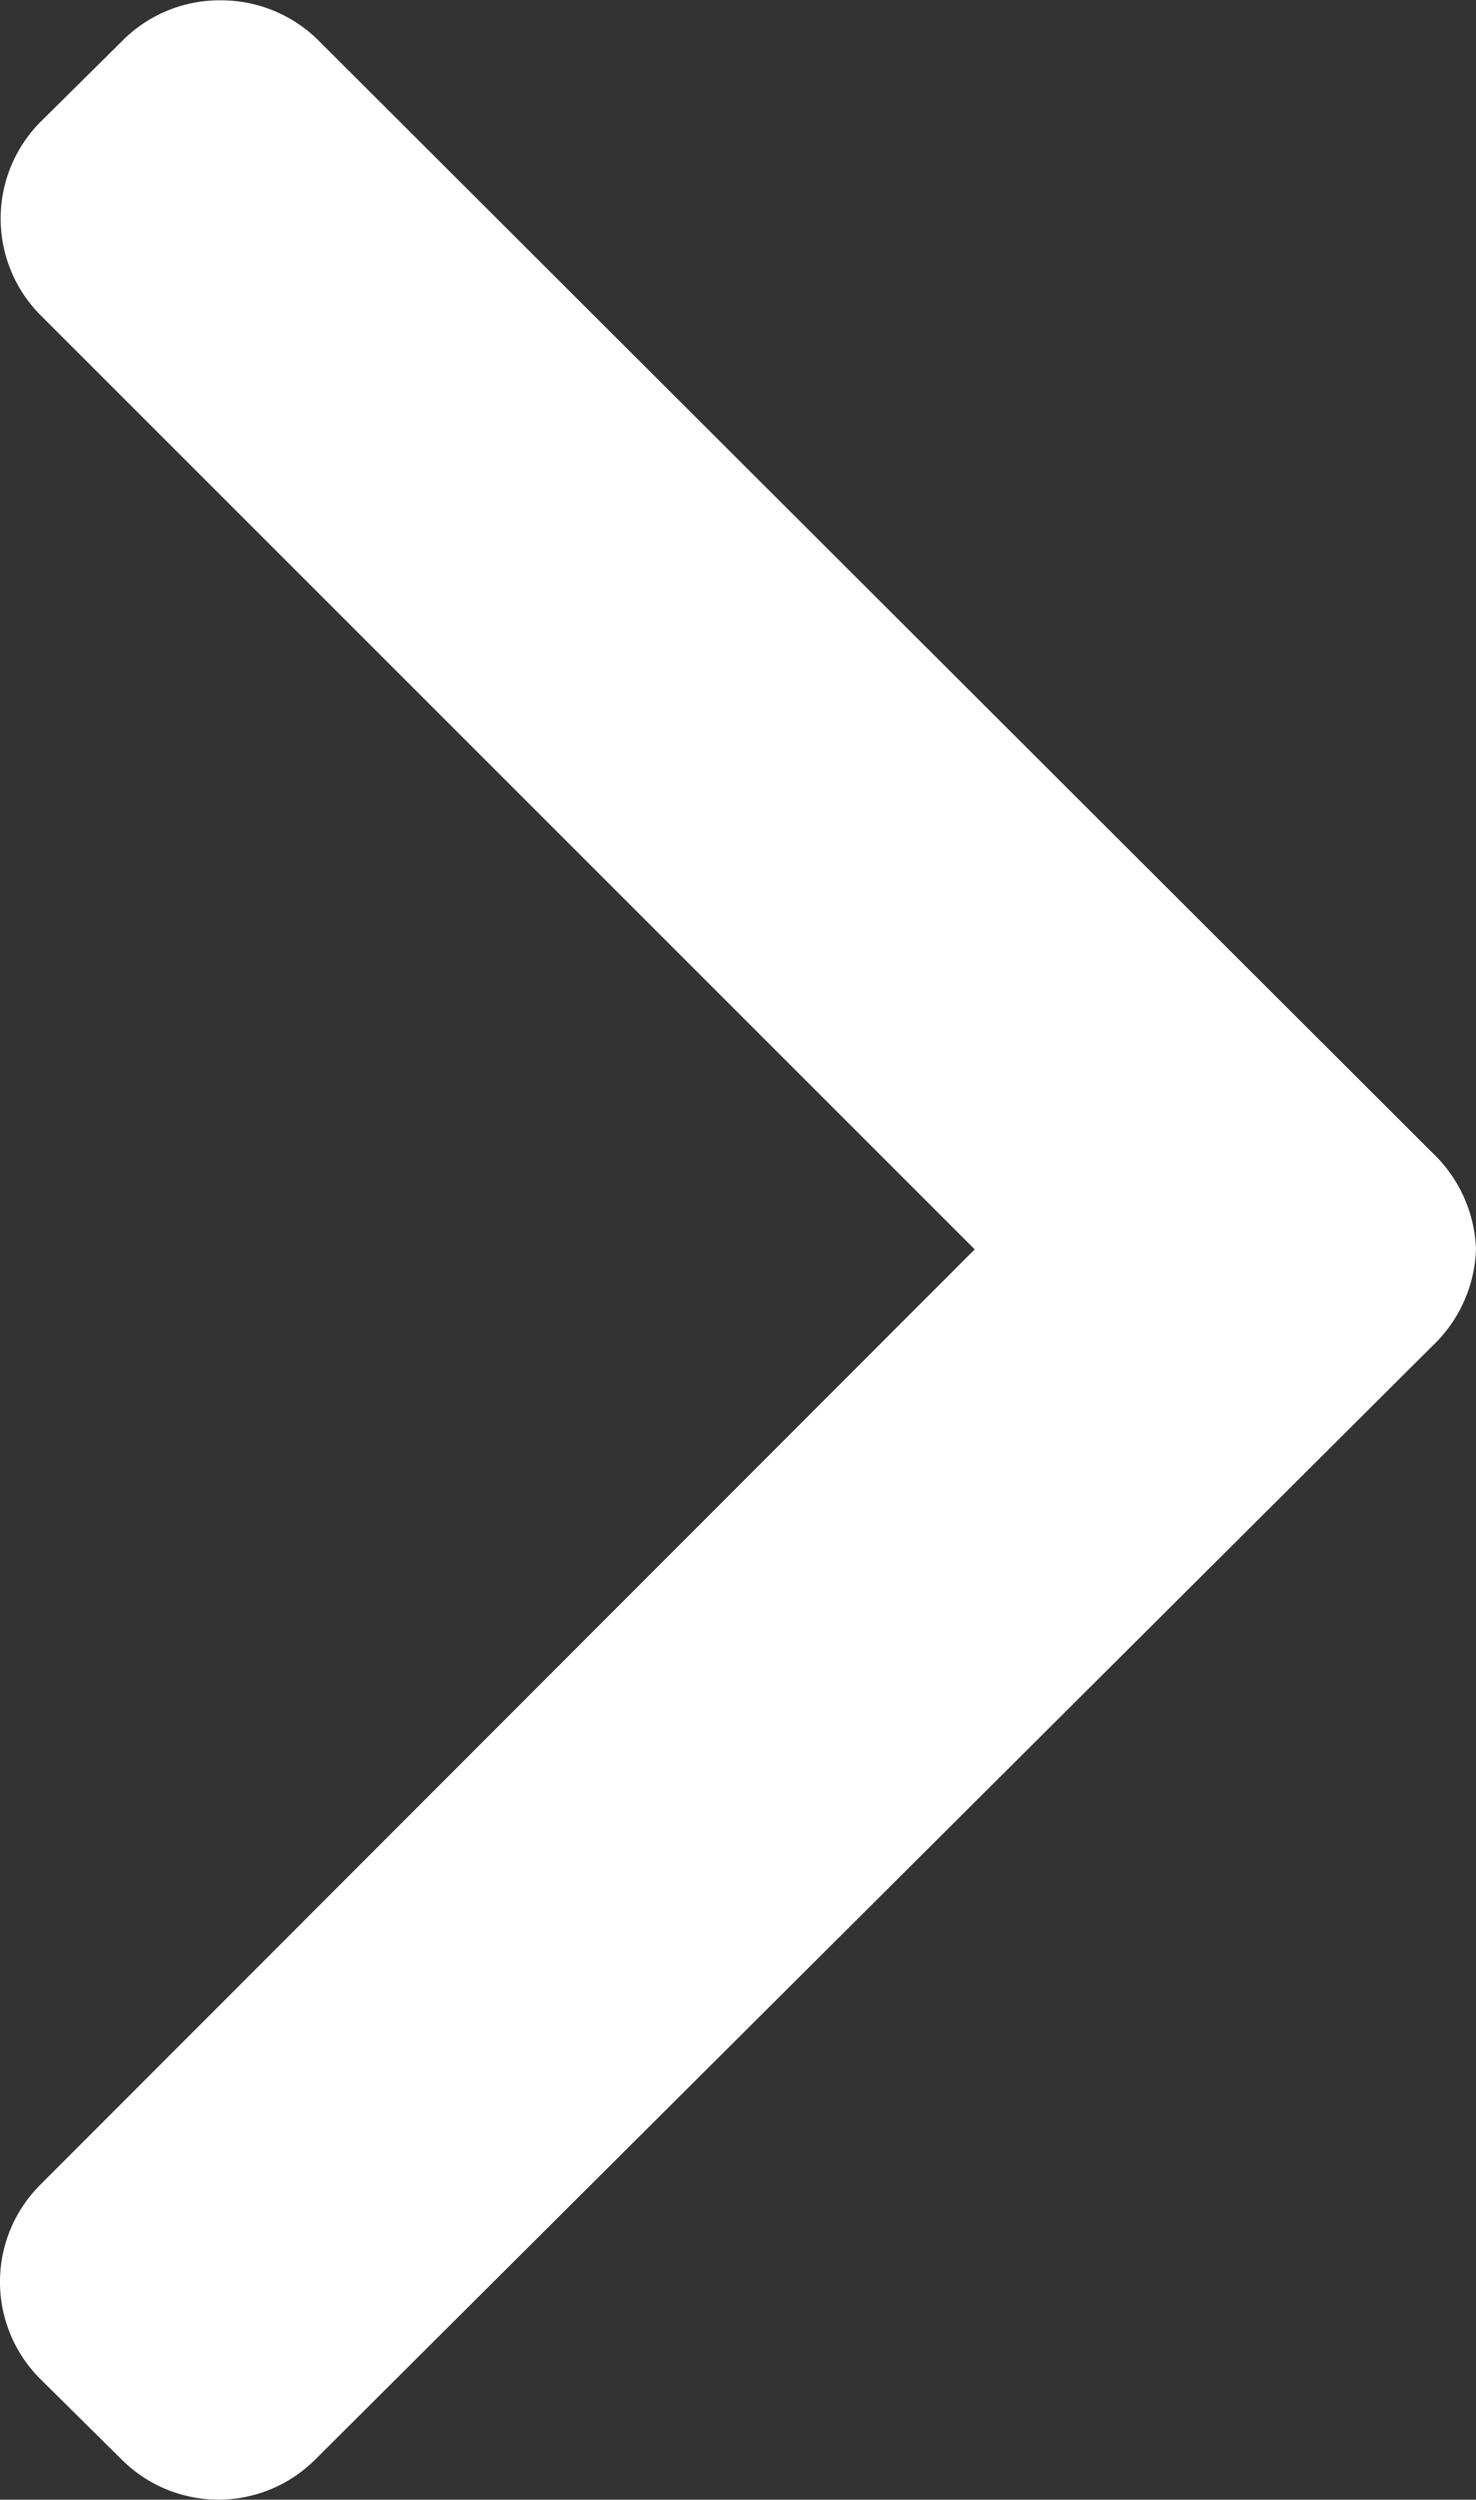 <svg xmlns="http://www.w3.org/2000/svg" width="8.919" height="15.1" viewBox="0 0 8.919 15.1">
    <rect x="0" y="0" width="8.919" height="15.1" fill="#333333" stroke="none"/>
    <path data-name="Path 22687" d="m14.859.745-.495-.5a.828.828 0 0 0-1.168 0L7.553 5.89 1.9.241a.828.828 0 0 0-1.168 0l-.49.495a.827.827 0 0 0 0 1.168l6.726 6.75a.844.844 0 0 0 .586.265.844.844 0 0 0 .584-.265l6.719-6.731a.834.834 0 0 0 .241-.59.826.826 0 0 0-.239-.588z" transform="rotate(-90 7.55 7.55)" style="fill:#fff"/>
</svg>
